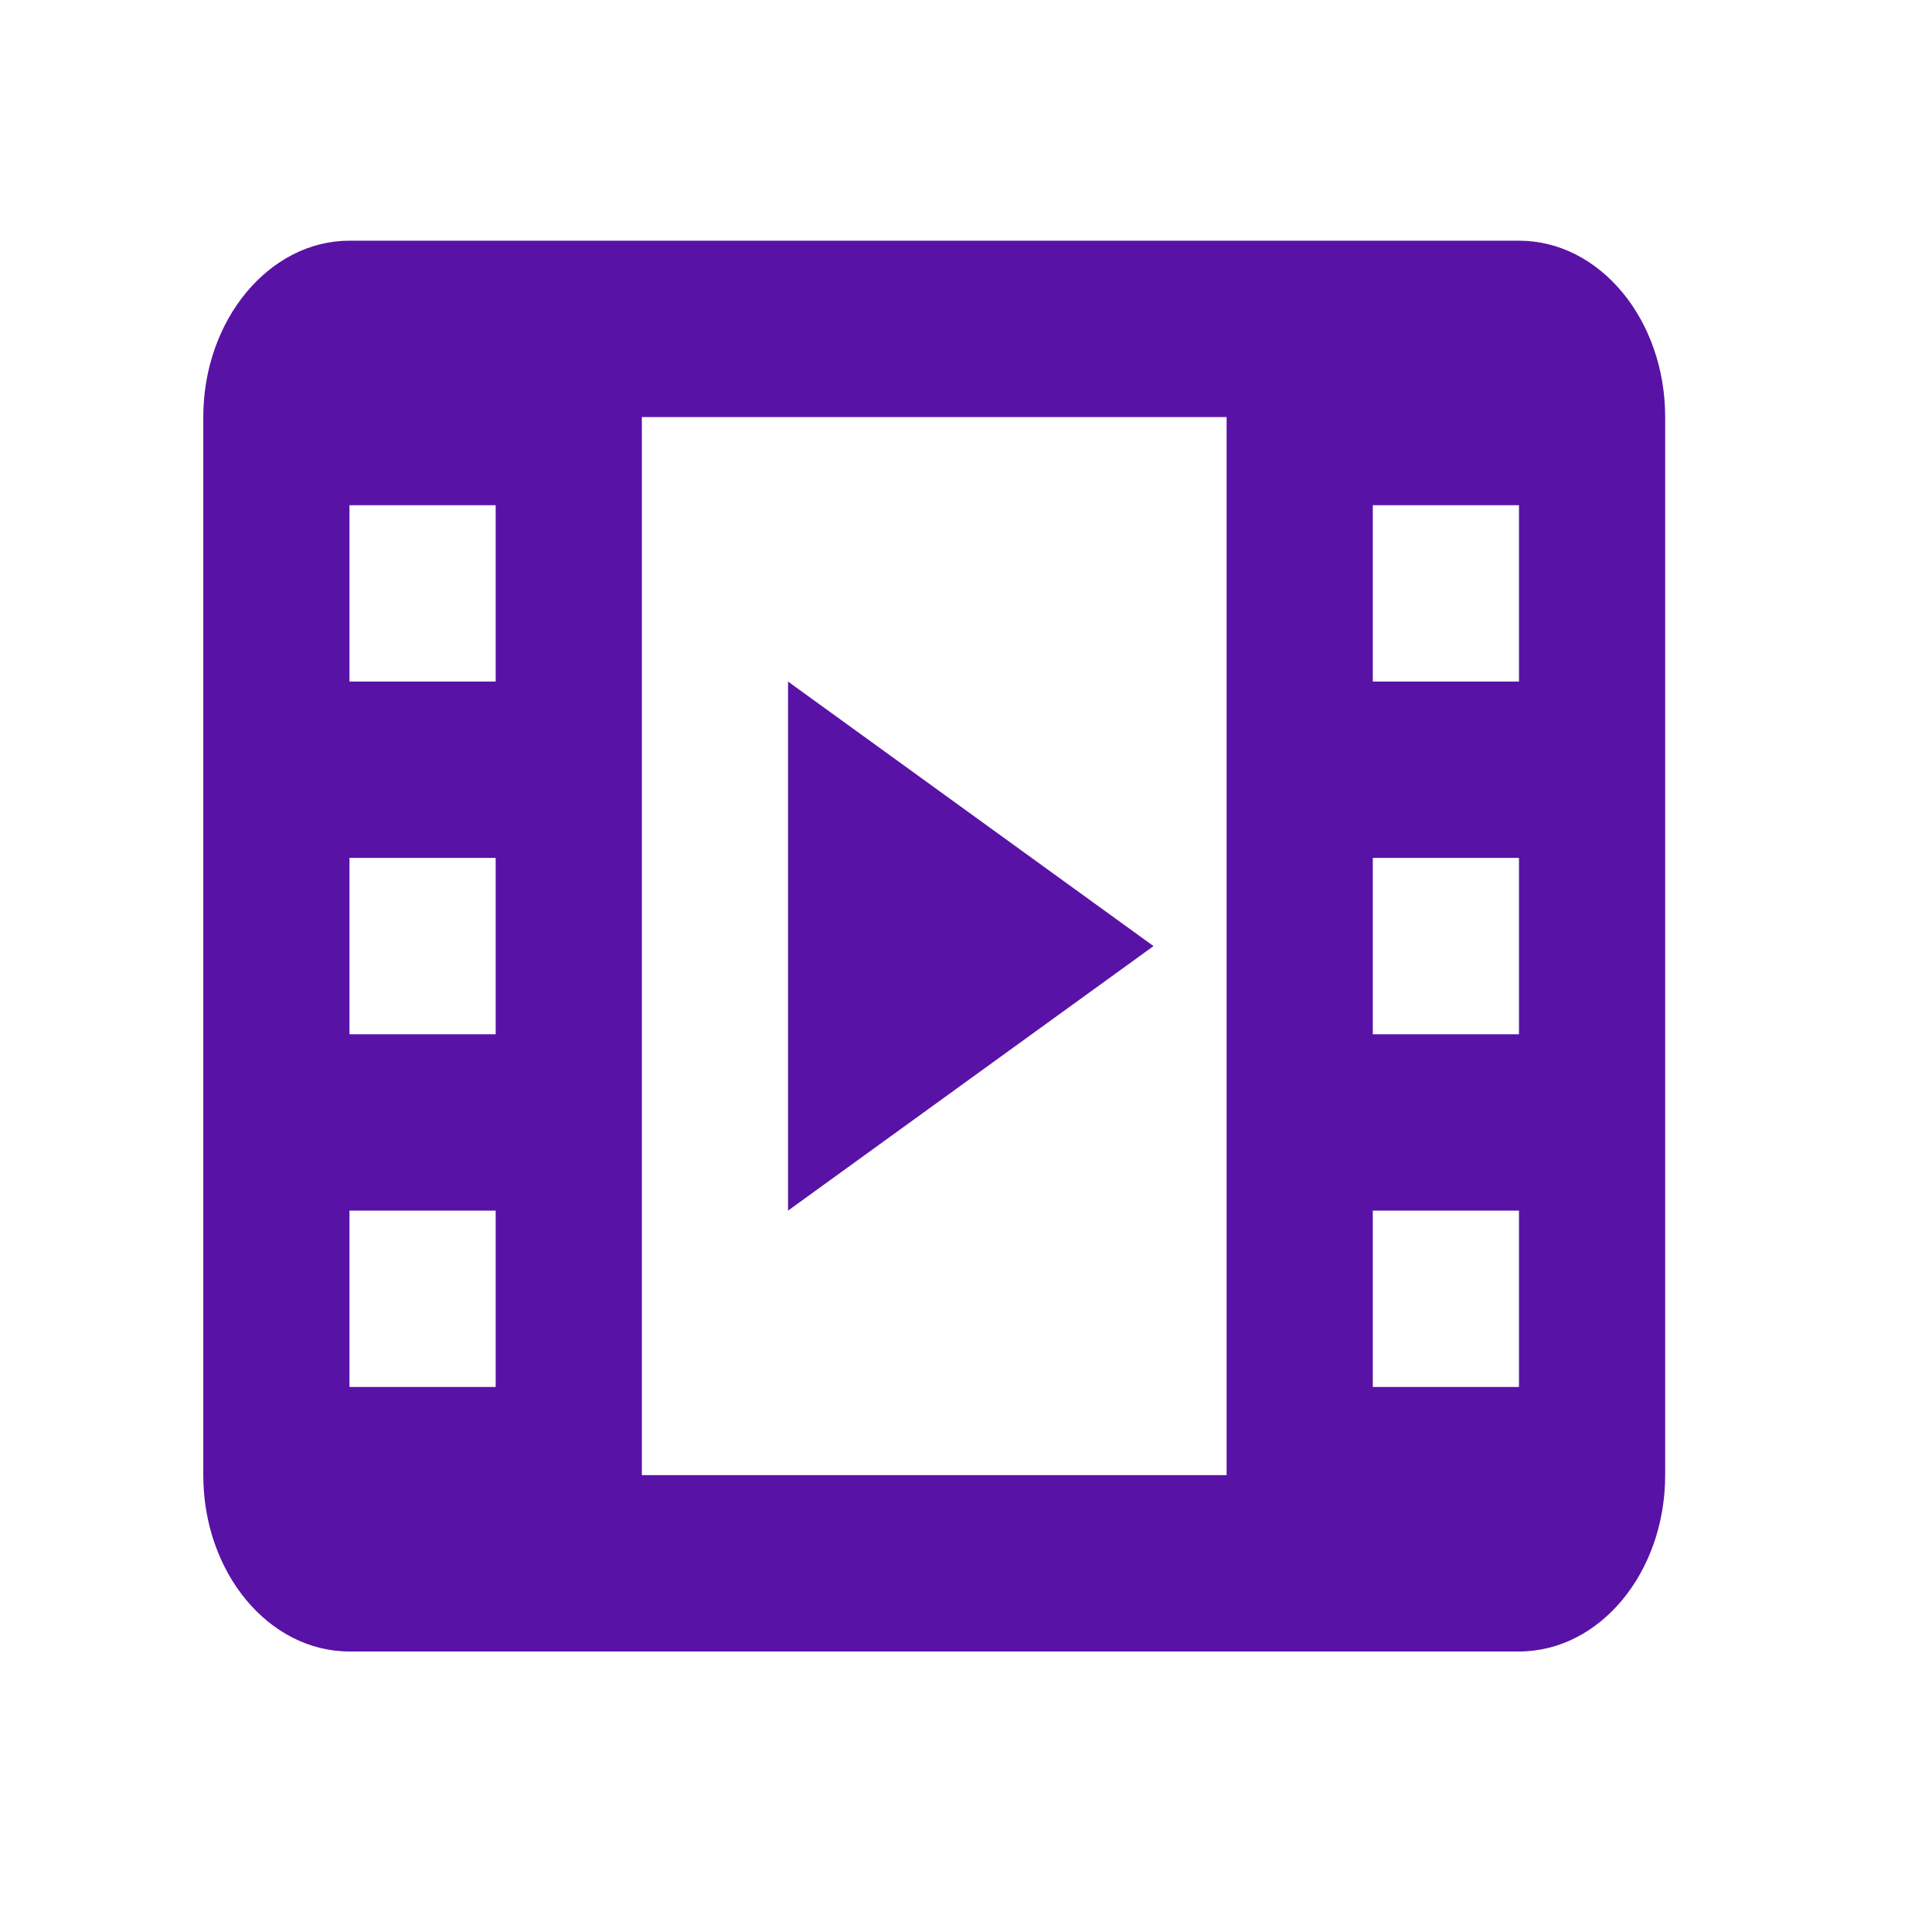 <?xml version="1.0" encoding="UTF-8" standalone="no"?> <svg xmlns="http://www.w3.org/2000/svg" xmlns:xlink="http://www.w3.org/1999/xlink" version="1.1" width="1080" height="1080" viewBox="0 0 1080 1080" xml:space="preserve"> <desc>Created with Fabric.js 5.2.4</desc> <defs> </defs> <rect x="0" y="0" width="100%" height="100%" fill="transparent"></rect> <g transform="matrix(1 0 0 1 540 540)" id="196af5b1-c468-46c5-abb5-716f08042d8e"> </g> <g transform="matrix(1 0 0 1 540 540)" id="d9d66a5d-2332-485e-aa37-6924423ee081"> <rect style="stroke: none; stroke-width: 1; stroke-dasharray: none; stroke-linecap: butt; stroke-dashoffset: 0; stroke-linejoin: miter; stroke-miterlimit: 4; fill: rgb(255,255,255); fill-rule: nonzero; opacity: 1; visibility: hidden;" vector-effect="non-scaling-stroke" x="-540" y="-540" rx="0" ry="0" width="1080" height="1080"></rect> </g> <g transform="matrix(40.86 0 0 49.29 522.24 528.87)"> <path style="stroke: rgb(0,0,0); stroke-width: 0; stroke-dasharray: none; stroke-linecap: butt; stroke-dashoffset: 0; stroke-linejoin: miter; stroke-miterlimit: 4; fill: rgb(89,18,166); fill-rule: nonzero; opacity: 1;" vector-effect="non-scaling-stroke" transform=" translate(-10, -10)" d="M 0 4 C 0 2.9 0.9 2 2 2 L 18 2 C 19.105 2 20 2.895 20 4 L 20 16 C 20 17.105 19.105 18 18 18 L 2 18 C 0.895 18 0 17.105 0 16 L 0 4 z M 6 4 L 6 16 L 14 16 L 14 4 L 6 4 z M 2 5 L 2 7 L 4 7 L 4 5 L 2 5 z M 2 9 L 2 11 L 4 11 L 4 9 L 2 9 z M 2 13 L 2 15 L 4 15 L 4 13 L 2 13 z M 16 5 L 16 7 L 18 7 L 18 5 L 16 5 z M 16 9 L 16 11 L 18 11 L 18 9 L 16 9 z M 16 13 L 16 15 L 18 15 L 18 13 L 16 13 z M 8 7 L 13 10 L 8 13 L 8 7 z" stroke-linecap="round"></path> </g> </svg> 